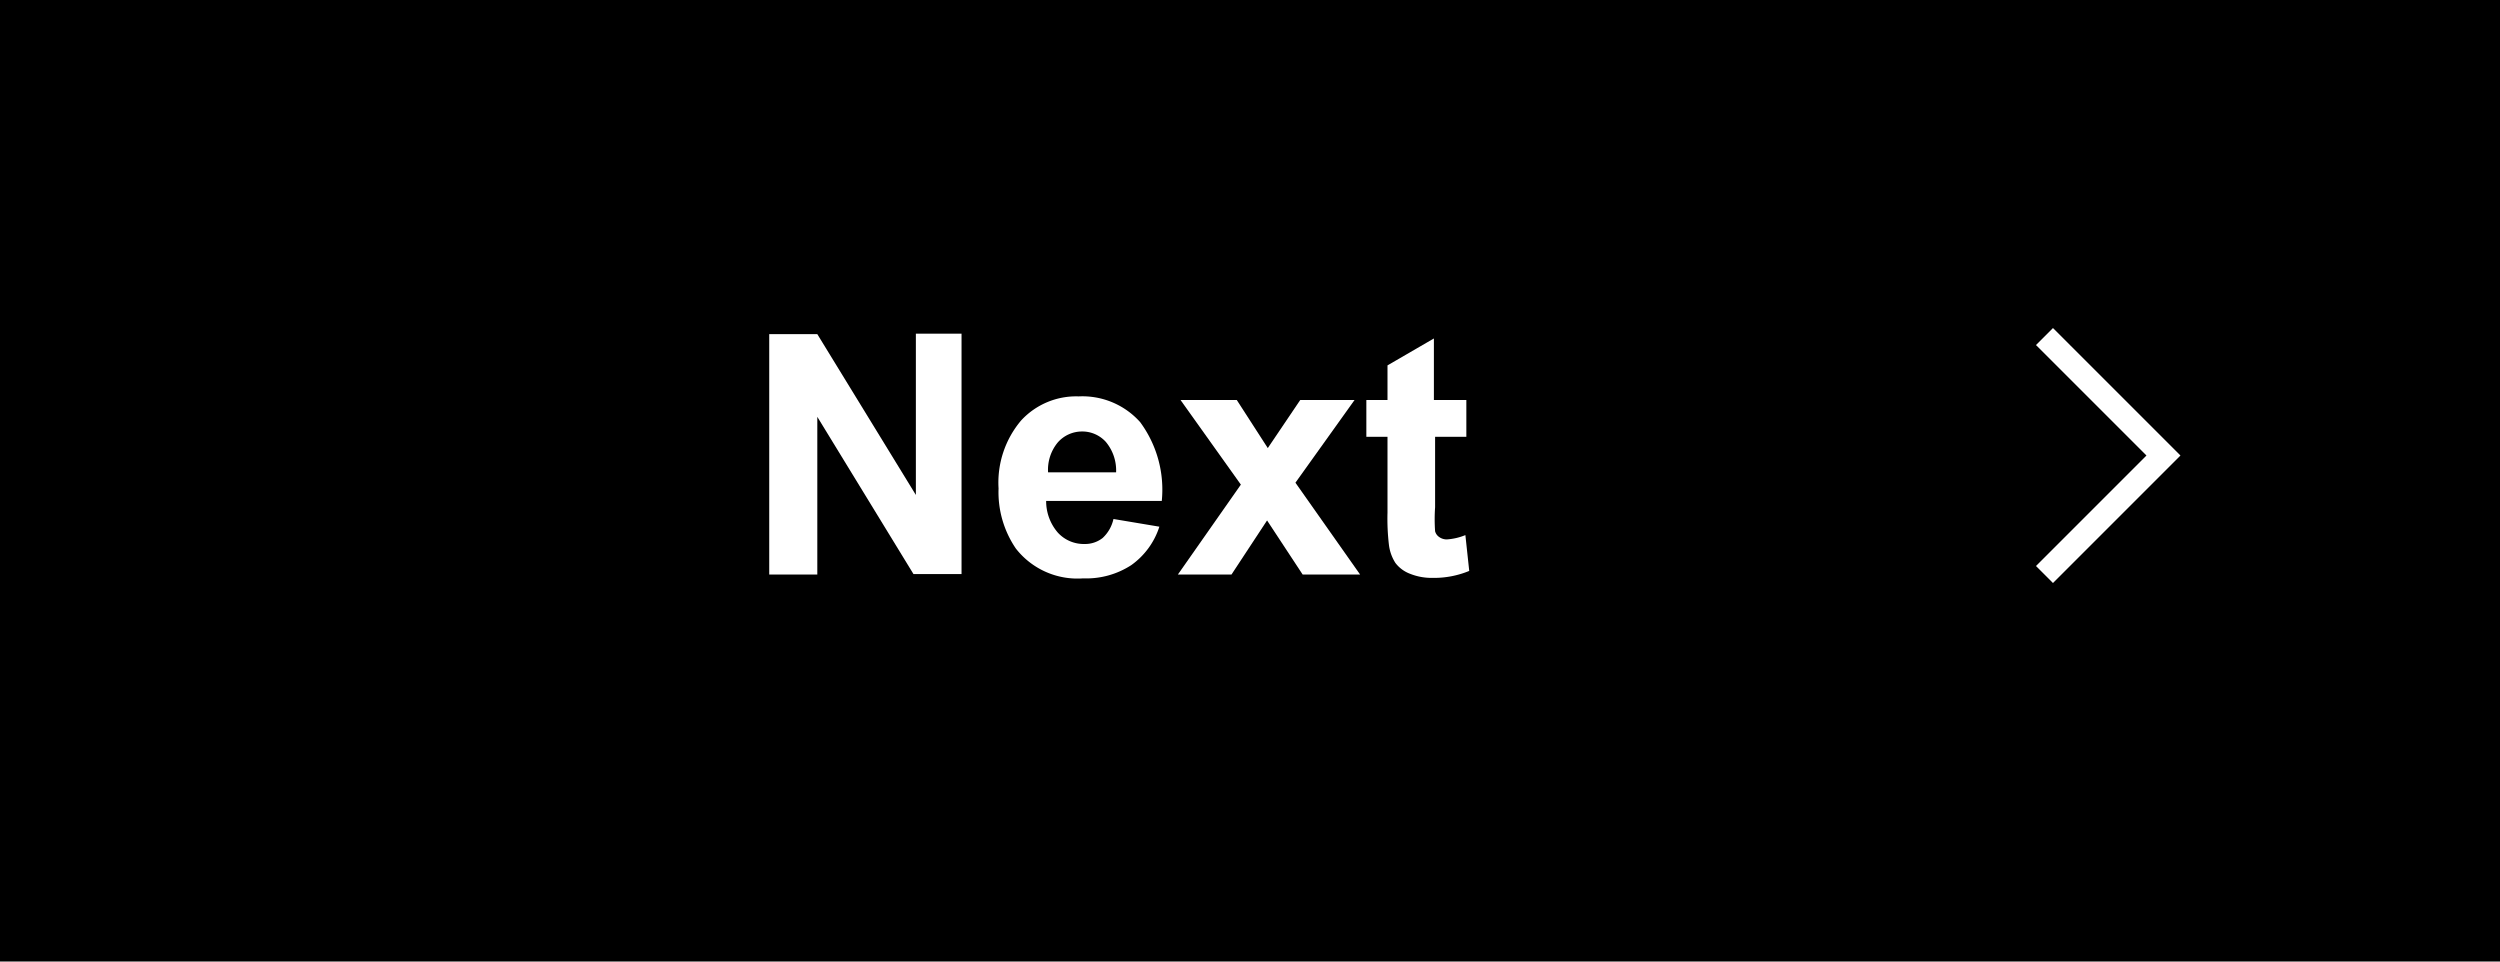 <svg xmlns="http://www.w3.org/2000/svg" viewBox="0 0 104 40"><defs><style>.cls-1{fill:none;stroke:#fff;stroke-miterlimit:10;}.cls-2{fill:#fff;}</style></defs><title>btn_next</title><g id="レイヤー_2" data-name="レイヤー 2"><g id="レイヤー_1-2" data-name="レイヤー 1"><rect width="104" height="40"/><polyline class="cls-1" points="85.05 23.9 90 18.95 85.05 14"/><path class="cls-2" d="M32,23.9v-10h2l4.1,6.69V13.88H40v10H38l-4-6.54V23.9Z"/><path class="cls-2" d="M46.32,21.59l1.91.32a3.14,3.14,0,0,1-1.17,1.6,3.43,3.43,0,0,1-2,.55,3.25,3.25,0,0,1-2.8-1.24,4.16,4.16,0,0,1-.72-2.5,4,4,0,0,1,.94-2.83,3.11,3.11,0,0,1,2.39-1,3.22,3.22,0,0,1,2.56,1.07,4.73,4.73,0,0,1,.9,3.28H43.52A2,2,0,0,0,44,22.15a1.46,1.46,0,0,0,1.11.48,1.18,1.18,0,0,0,.76-.25A1.52,1.52,0,0,0,46.32,21.59Zm.11-1.94A1.85,1.85,0,0,0,46,18.38a1.32,1.32,0,0,0-1-.43,1.34,1.34,0,0,0-1,.46,1.78,1.78,0,0,0-.4,1.24Z"/><path class="cls-2" d="M49,23.9l2.62-3.74-2.51-3.52h2.34l1.29,2,1.35-2h2.26l-2.46,3.44,2.69,3.82H54.19l-1.48-2.25L51.23,23.9Z"/><path class="cls-2" d="M61,16.64v1.53H59.7V21.1a7.18,7.18,0,0,0,0,1,.42.42,0,0,0,.17.24.54.54,0,0,0,.32.1,2.48,2.48,0,0,0,.77-.18l.16,1.49a3.82,3.82,0,0,1-1.52.29,2.41,2.41,0,0,1-.94-.17,1.37,1.37,0,0,1-.61-.45,1.79,1.79,0,0,1-.27-.75,9.31,9.31,0,0,1-.06-1.35V18.17h-.88V16.64h.88V15.2l1.93-1.12v2.56Z"/></g></g></svg>